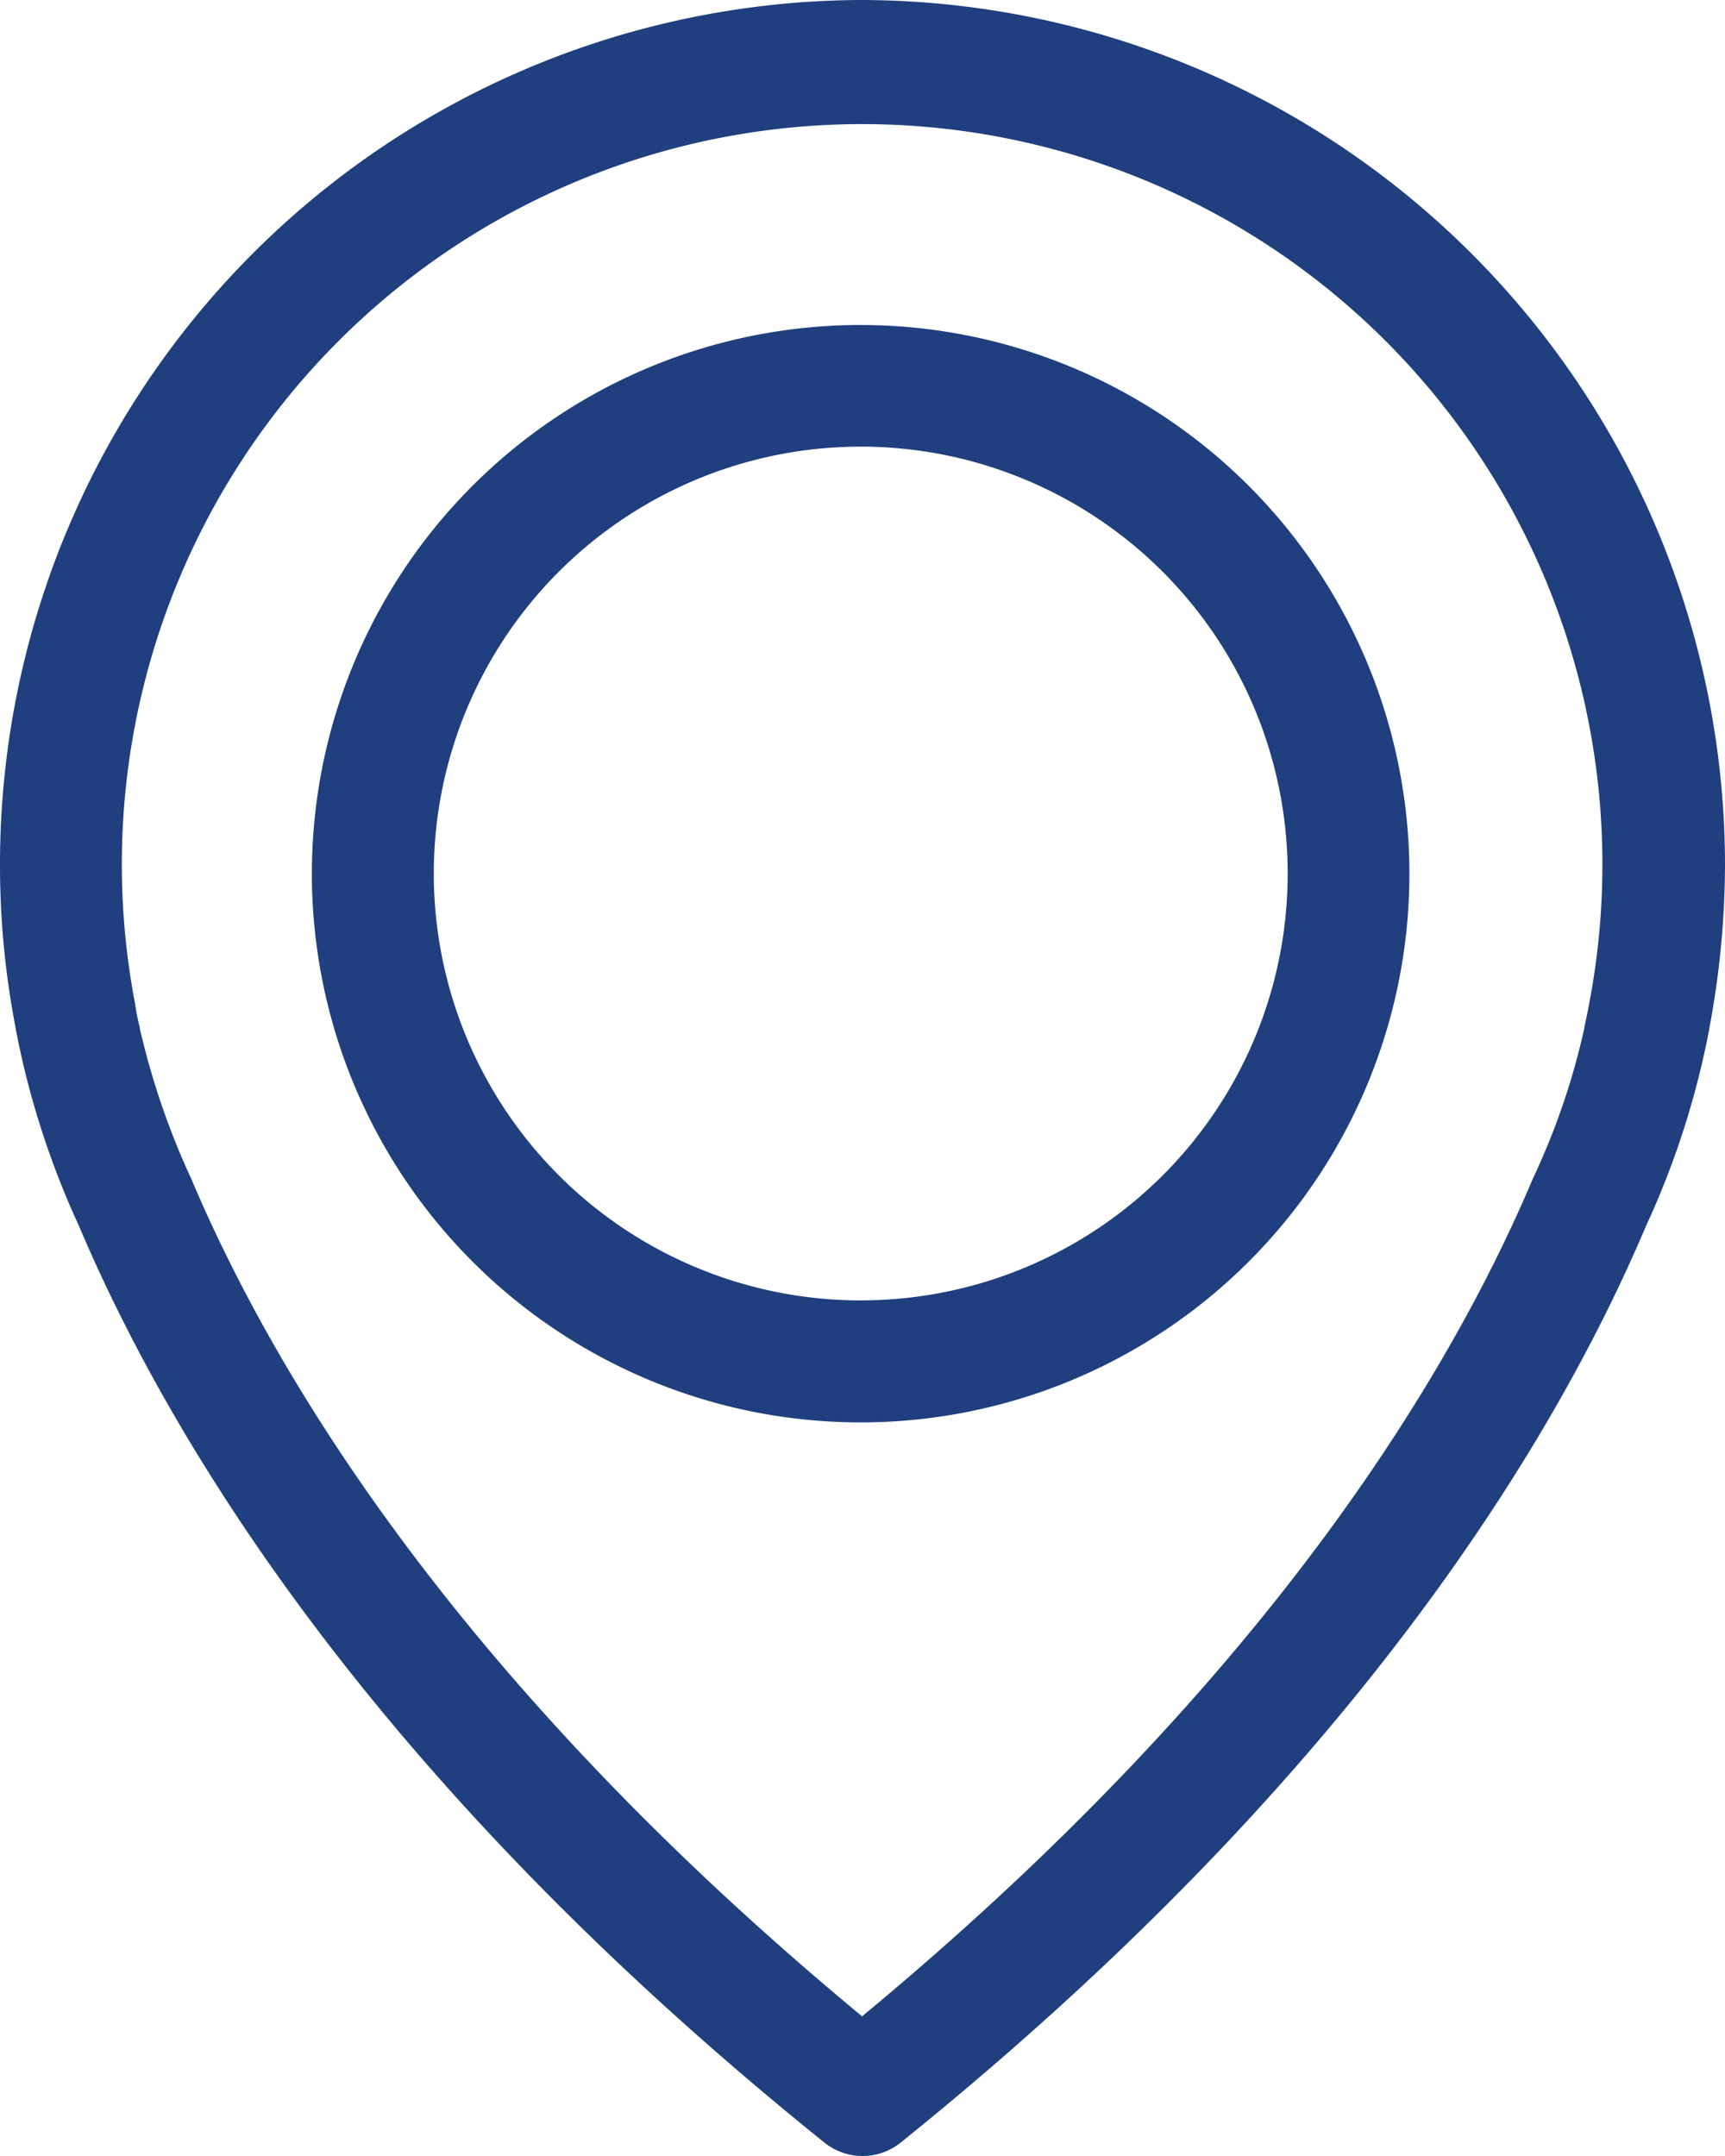 <svg id="Слой_1" data-name="Слой 1" xmlns="http://www.w3.org/2000/svg" width="40" height="50" viewBox="0 0 40 50">
  <defs>
    <style>
      .cls-1 {
        fill: #1F3F7E;
        fill-rule: evenodd;
      }
    </style>
  </defs>
  <path id="Совмещенный_контур" data-name="Совмещенный контур" class="cls-1" d="M19.99,0A20.042,20.042,0,0,0,0,20.042,19.781,19.781,0,0,0,.355,23.8c0.011,0.073.053,0.294,0.136,0.671A19.743,19.743,0,0,0,1.83,28.428c2.154,5.084,6.89,12.893,17.282,21.257a1.412,1.412,0,0,0,1.778,0C31.271,41.321,36.017,33.512,38.17,28.428a19.557,19.557,0,0,0,1.338-3.952c0.084-.377.126-0.6,0.136-0.671A20.647,20.647,0,0,0,40,20.042,20.073,20.073,0,0,0,19.99,0ZM36.843,23.313c0,0.02-.011.041-0.011,0.063-0.01.053-.042,0.21-0.094,0.451v0.021a16.648,16.648,0,0,1-1.161,3.417c-0.01.011-.01,0.032-0.021,0.042C33.6,31.95,29.315,39.036,19.99,46.761,10.664,39.036,6.378,31.95,4.422,27.306c-0.01-.01-0.01-0.031-0.021-0.042a17.746,17.746,0,0,1-1.16-3.417V23.826c-0.063-.241-0.084-0.4-0.094-0.451,0-.021-0.01-0.042-0.01-0.073A17.166,17.166,0,1,1,36.843,23.313ZM19.99,7.537A12.725,12.725,0,1,0,32.682,20.262,12.729,12.729,0,0,0,19.99,7.537Zm0,22.621a9.9,9.9,0,1,1,9.869-9.895A9.894,9.894,0,0,1,19.99,30.157Z"/>
</svg>
